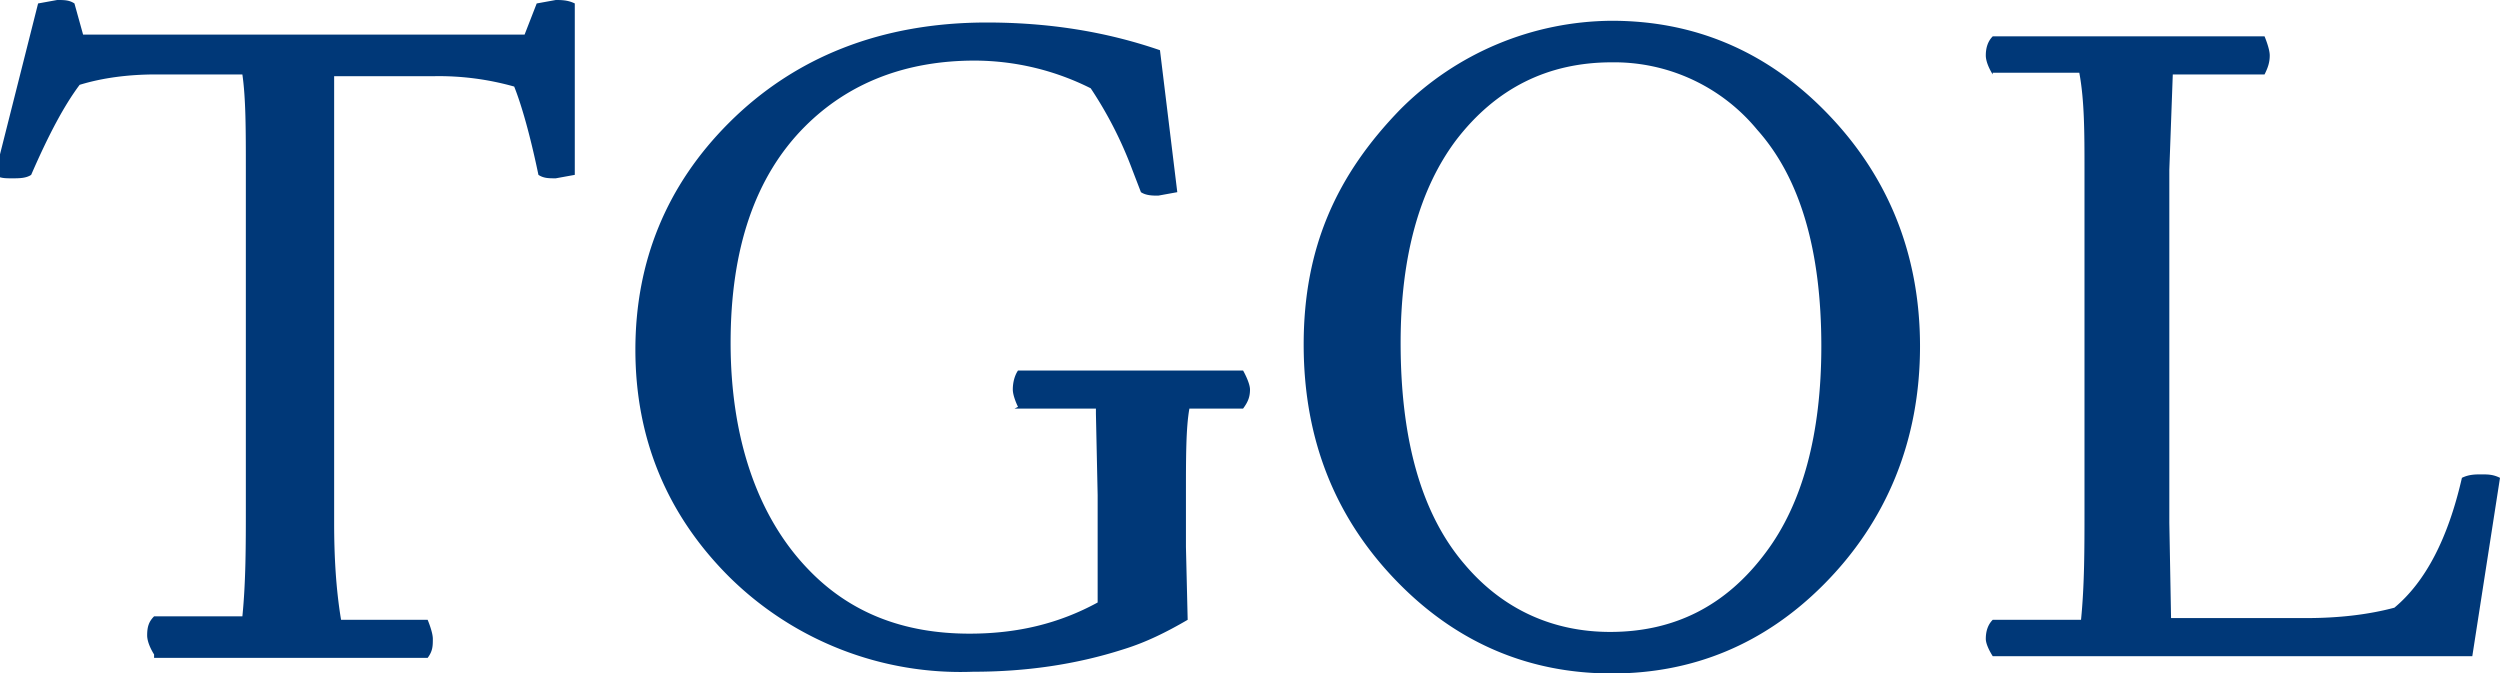 <svg xmlns="http://www.w3.org/2000/svg" viewBox="0 0 14.44 3.89">
  <path fill="#003878" d="M.89 3.78s-.04-.06-.04-.11.01-.08.04-.11h.51c.02-.2.02-.41.02-.63V.98c0-.23 0-.41-.02-.55H.9C.74.43.59.45.46.49.37.61.28.78.18 1.01c-.03.02-.07.02-.11.02s-.07 0-.1-.02L.22.02.33 0c.04 0 .07 0 .1.02L.48.2h2.55L3.1.02 3.21 0c.03 0 .07 0 .11.02v.99l-.11.02c-.04 0-.07 0-.1-.02C3.06.77 3.01.6 2.97.5a1.6 1.6 0 0 0-.46-.06h-.58v2.58c0 .19.01.38.04.56h.5s.03.07.03.11 0 .07-.03.11H.89Zm4.99-1.43s-.03-.06-.03-.1.01-.08.03-.11h1.3s.04.07.04.11-.01.07-.04.11h-.31c-.02.11-.02.28-.02.5v.3l.01.42c-.12.07-.24.13-.37.17-.28.09-.57.13-.87.13a1.9 1.9 0 0 1-1.41-.55c-.36-.36-.54-.8-.54-1.31s.18-.95.54-1.31C4.59.33 5.09.13 5.7.13c.35 0 .68.05 1 .16l.1.82-.11.02c-.03 0-.07 0-.1-.02L6.54.98A2.3 2.3 0 0 0 6.3.51a1.5 1.5 0 0 0-.67-.16c-.4 0-.73.13-.98.38-.29.29-.43.71-.43 1.25s.15 1 .45 1.31c.24.25.55.37.93.37.28 0 .52-.06.74-.18v-.62l-.01-.47v-.03h-.47ZM9.31.12c.47 0 .88.17 1.22.51.37.37.56.83.56 1.37s-.19 1.01-.56 1.38c-.34.34-.75.51-1.22.51s-.88-.17-1.22-.51c-.37-.37-.56-.83-.56-1.39s.19-.98.56-1.36A1.74 1.74 0 0 1 9.31.12m0 .24q-.555 0-.9.45c-.21.28-.32.67-.32 1.17 0 .56.12.99.37 1.28.22.26.51.39.84.39.37 0 .67-.15.9-.46.21-.28.32-.68.32-1.19 0-.55-.12-.97-.37-1.25a1.07 1.07 0 0 0-.84-.39m2.2.07s-.04-.06-.04-.11c0-.04.01-.08.04-.11h1.57s.03.07.03.11-.01.07-.03.11h-.53l-.02.55v2.04l.01.55h.78q.285 0 .51-.06.27-.225.39-.75c.04-.02.08-.02.11-.02.04 0 .07 0 .11.02l-.16 1.03h-2.77s-.04-.06-.04-.1.01-.08.04-.11h.51c.02-.2.02-.41.02-.63V.98c0-.21 0-.4-.03-.56h-.5Z"/>
</svg>
